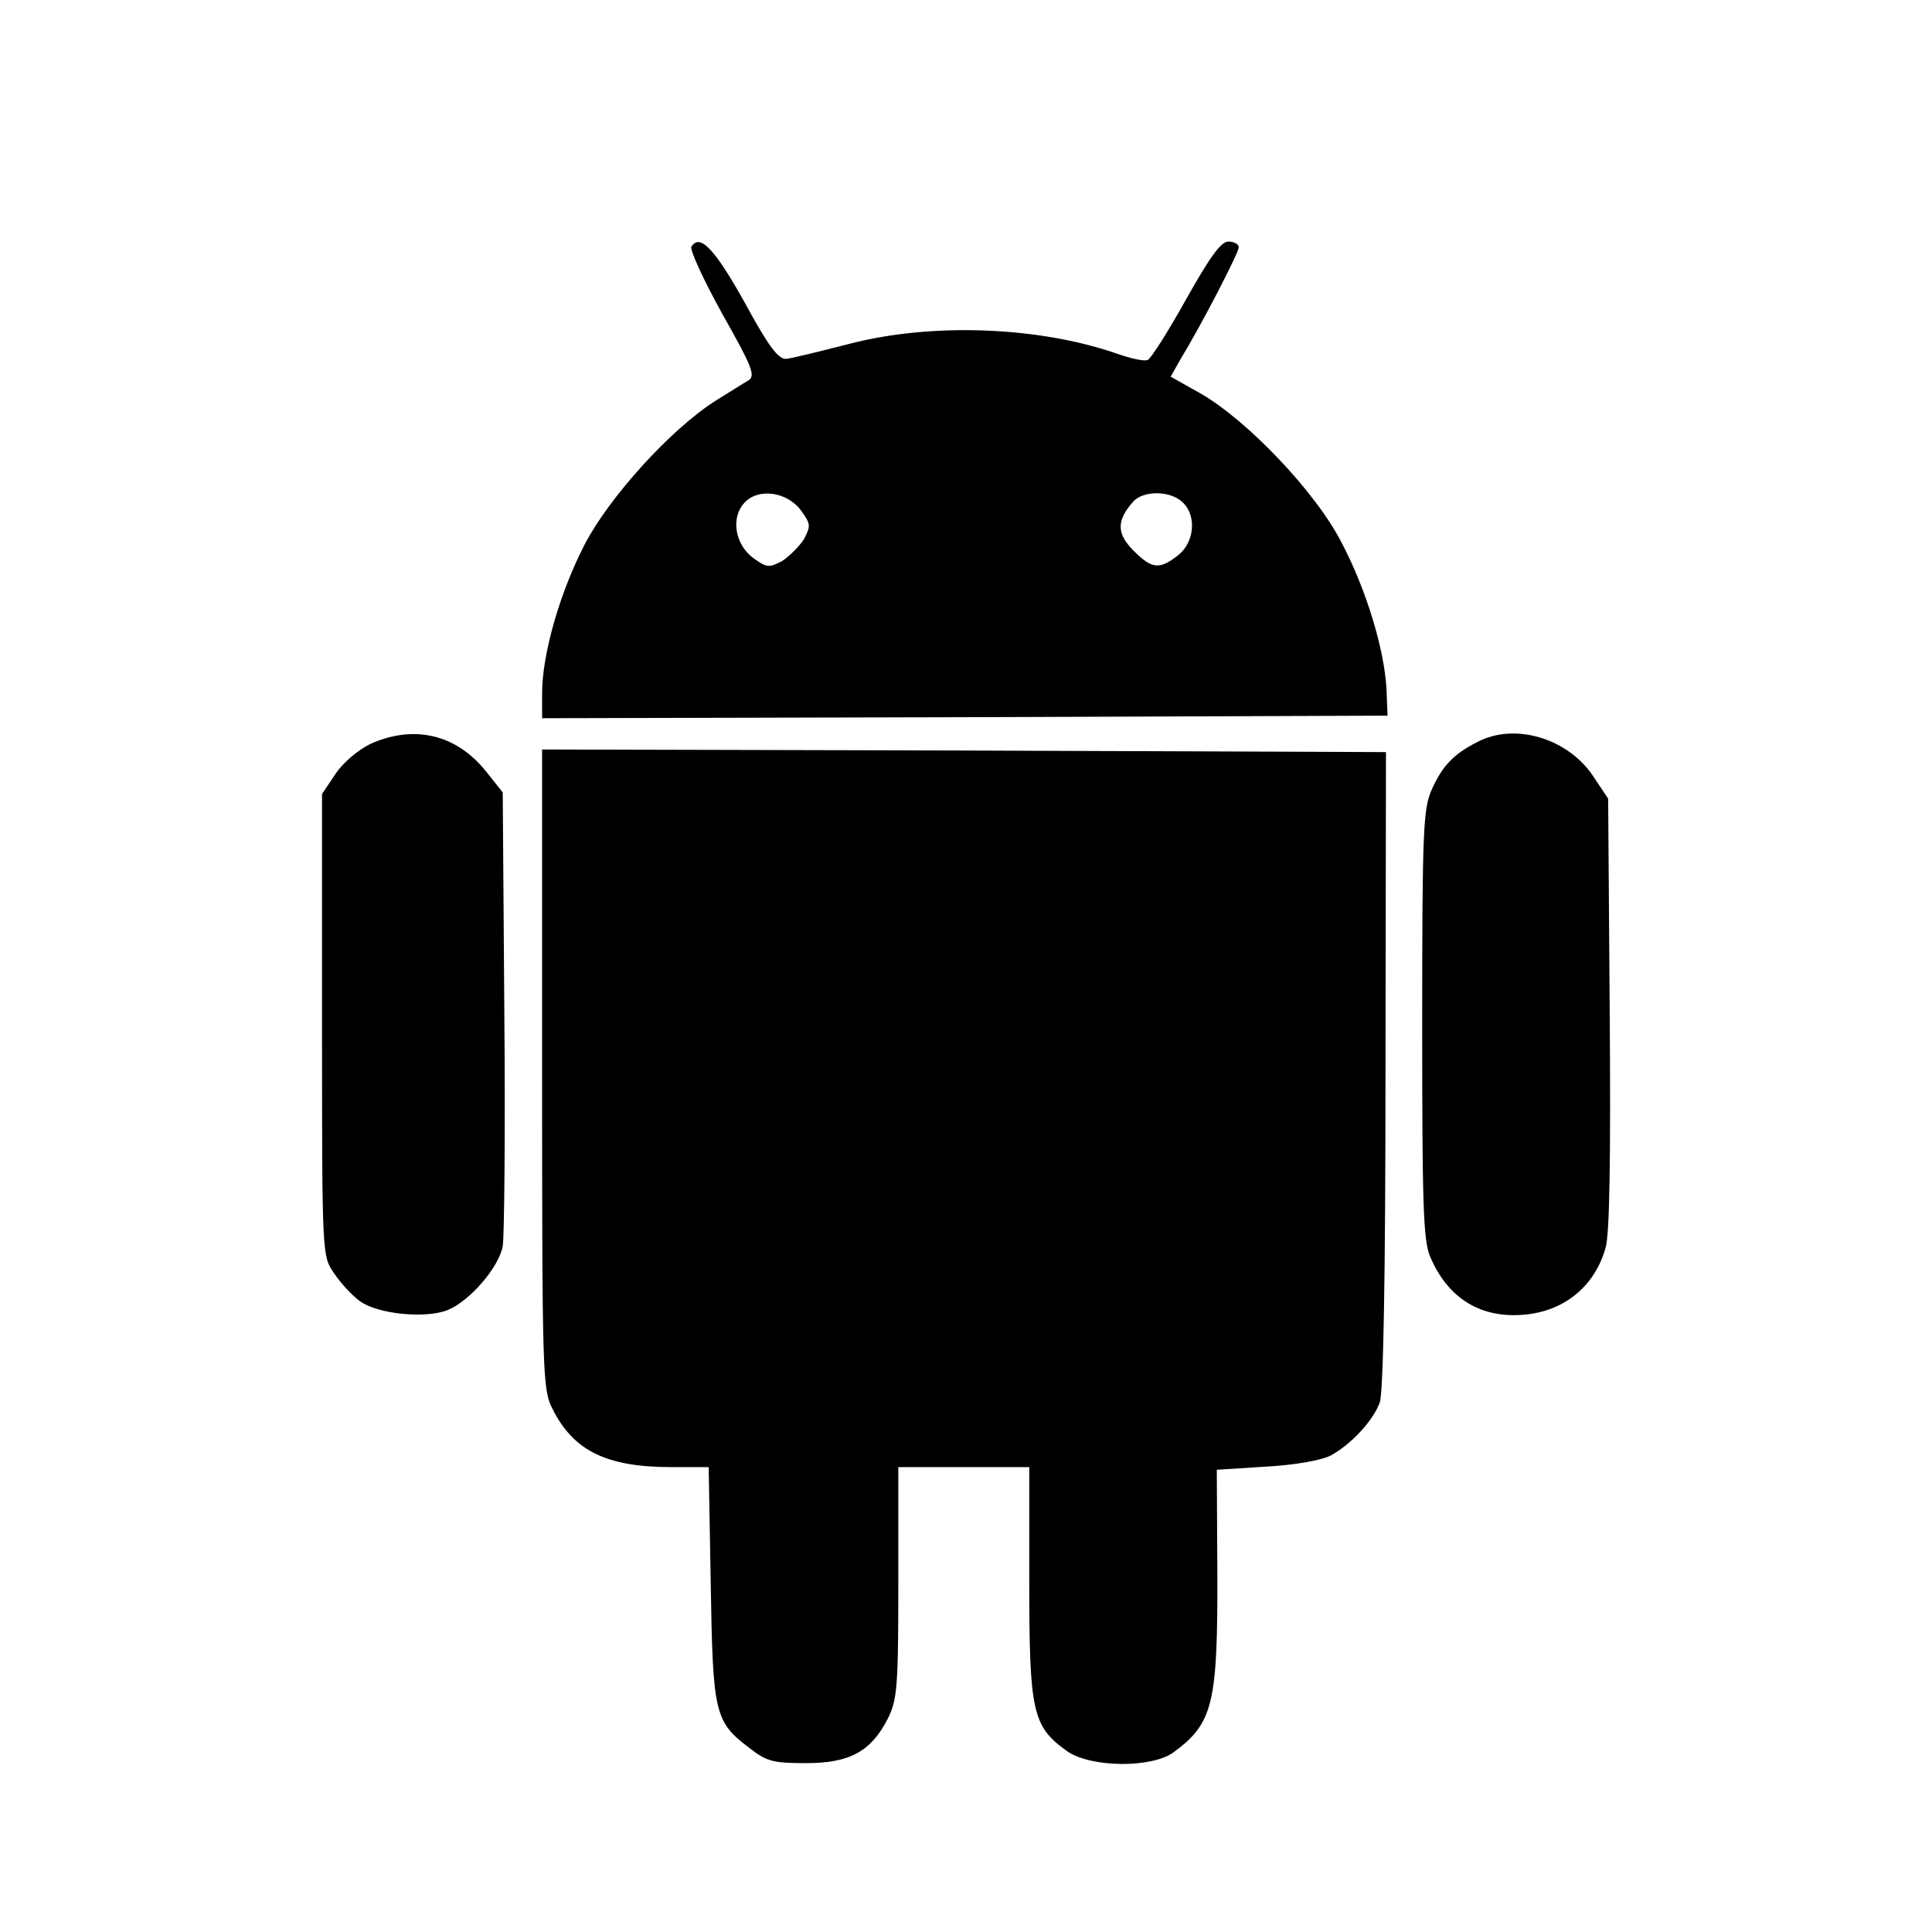 <svg width="32" height="32" viewBox="0 0 32 32" fill="none" xmlns="http://www.w3.org/2000/svg">
<path d="M11.451 4.088C11.425 4.14 11.651 4.634 11.963 5.198C12.458 6.075 12.518 6.222 12.397 6.3C12.319 6.344 12.076 6.5 11.85 6.639C11.113 7.107 10.098 8.226 9.69 9.007C9.274 9.805 8.979 10.838 8.979 11.48V11.896L15.98 11.879L22.982 11.853L22.965 11.419C22.93 10.751 22.627 9.762 22.227 8.999C21.802 8.157 20.657 6.96 19.885 6.517L19.39 6.239L19.546 5.962C19.911 5.363 20.518 4.183 20.518 4.096C20.518 4.044 20.44 4.001 20.345 4.001C20.223 4.001 20.041 4.253 19.642 4.964C19.347 5.493 19.061 5.944 19.009 5.962C18.948 5.988 18.731 5.936 18.523 5.866C17.221 5.406 15.425 5.337 14.046 5.701C13.568 5.823 13.108 5.936 13.022 5.944C12.892 5.953 12.727 5.736 12.328 4.999C11.833 4.114 11.59 3.862 11.451 4.088ZM13.265 8.452C13.43 8.678 13.43 8.712 13.317 8.929C13.239 9.051 13.074 9.215 12.952 9.294C12.735 9.406 12.701 9.406 12.475 9.241C12.171 9.016 12.102 8.573 12.328 8.33C12.553 8.079 13.03 8.14 13.265 8.452ZM19.581 8.313C19.824 8.53 19.789 8.981 19.512 9.198C19.199 9.441 19.078 9.424 18.774 9.12C18.497 8.842 18.488 8.625 18.766 8.313C18.93 8.122 19.373 8.122 19.581 8.313Z" fill="black"/>
<path d="M6.141 12.319C5.941 12.414 5.69 12.622 5.56 12.813L5.334 13.151V16.978C5.334 20.804 5.334 20.804 5.534 21.09C5.638 21.247 5.829 21.455 5.959 21.55C6.254 21.767 7.052 21.845 7.416 21.698C7.781 21.55 8.267 20.986 8.327 20.639C8.353 20.483 8.371 18.73 8.353 16.735L8.327 13.125L8.058 12.787C7.564 12.162 6.861 11.998 6.141 12.319Z" fill="black"/>
<path d="M24.467 12.291C24.076 12.491 23.894 12.682 23.721 13.063C23.573 13.384 23.556 13.705 23.556 16.95C23.556 19.953 23.573 20.534 23.686 20.811C23.955 21.445 24.432 21.783 25.074 21.783C25.82 21.783 26.393 21.367 26.592 20.673C26.662 20.456 26.679 19.172 26.662 16.786L26.636 13.228L26.393 12.864C25.976 12.23 25.091 11.961 24.467 12.291Z" fill="black"/>
<path d="M8.979 17.706C8.979 22.799 8.987 23.016 9.152 23.337C9.499 24.031 10.046 24.3 11.122 24.3H11.738L11.772 26.227C11.807 28.387 11.833 28.517 12.423 28.96C12.701 29.177 12.813 29.203 13.351 29.203C14.072 29.203 14.427 29.012 14.705 28.465C14.861 28.153 14.879 27.945 14.879 26.209V24.3H15.963H17.048V26.209C17.048 28.352 17.1 28.595 17.672 29.003C18.063 29.281 19.087 29.289 19.442 29.02C20.093 28.543 20.171 28.213 20.163 26.036L20.154 24.344L20.969 24.292C21.447 24.266 21.88 24.188 22.037 24.11C22.375 23.927 22.739 23.537 22.852 23.233C22.913 23.077 22.948 21.177 22.948 17.724L22.956 12.457L15.963 12.431L8.979 12.414V17.706Z" fill="black"/>
</svg>
